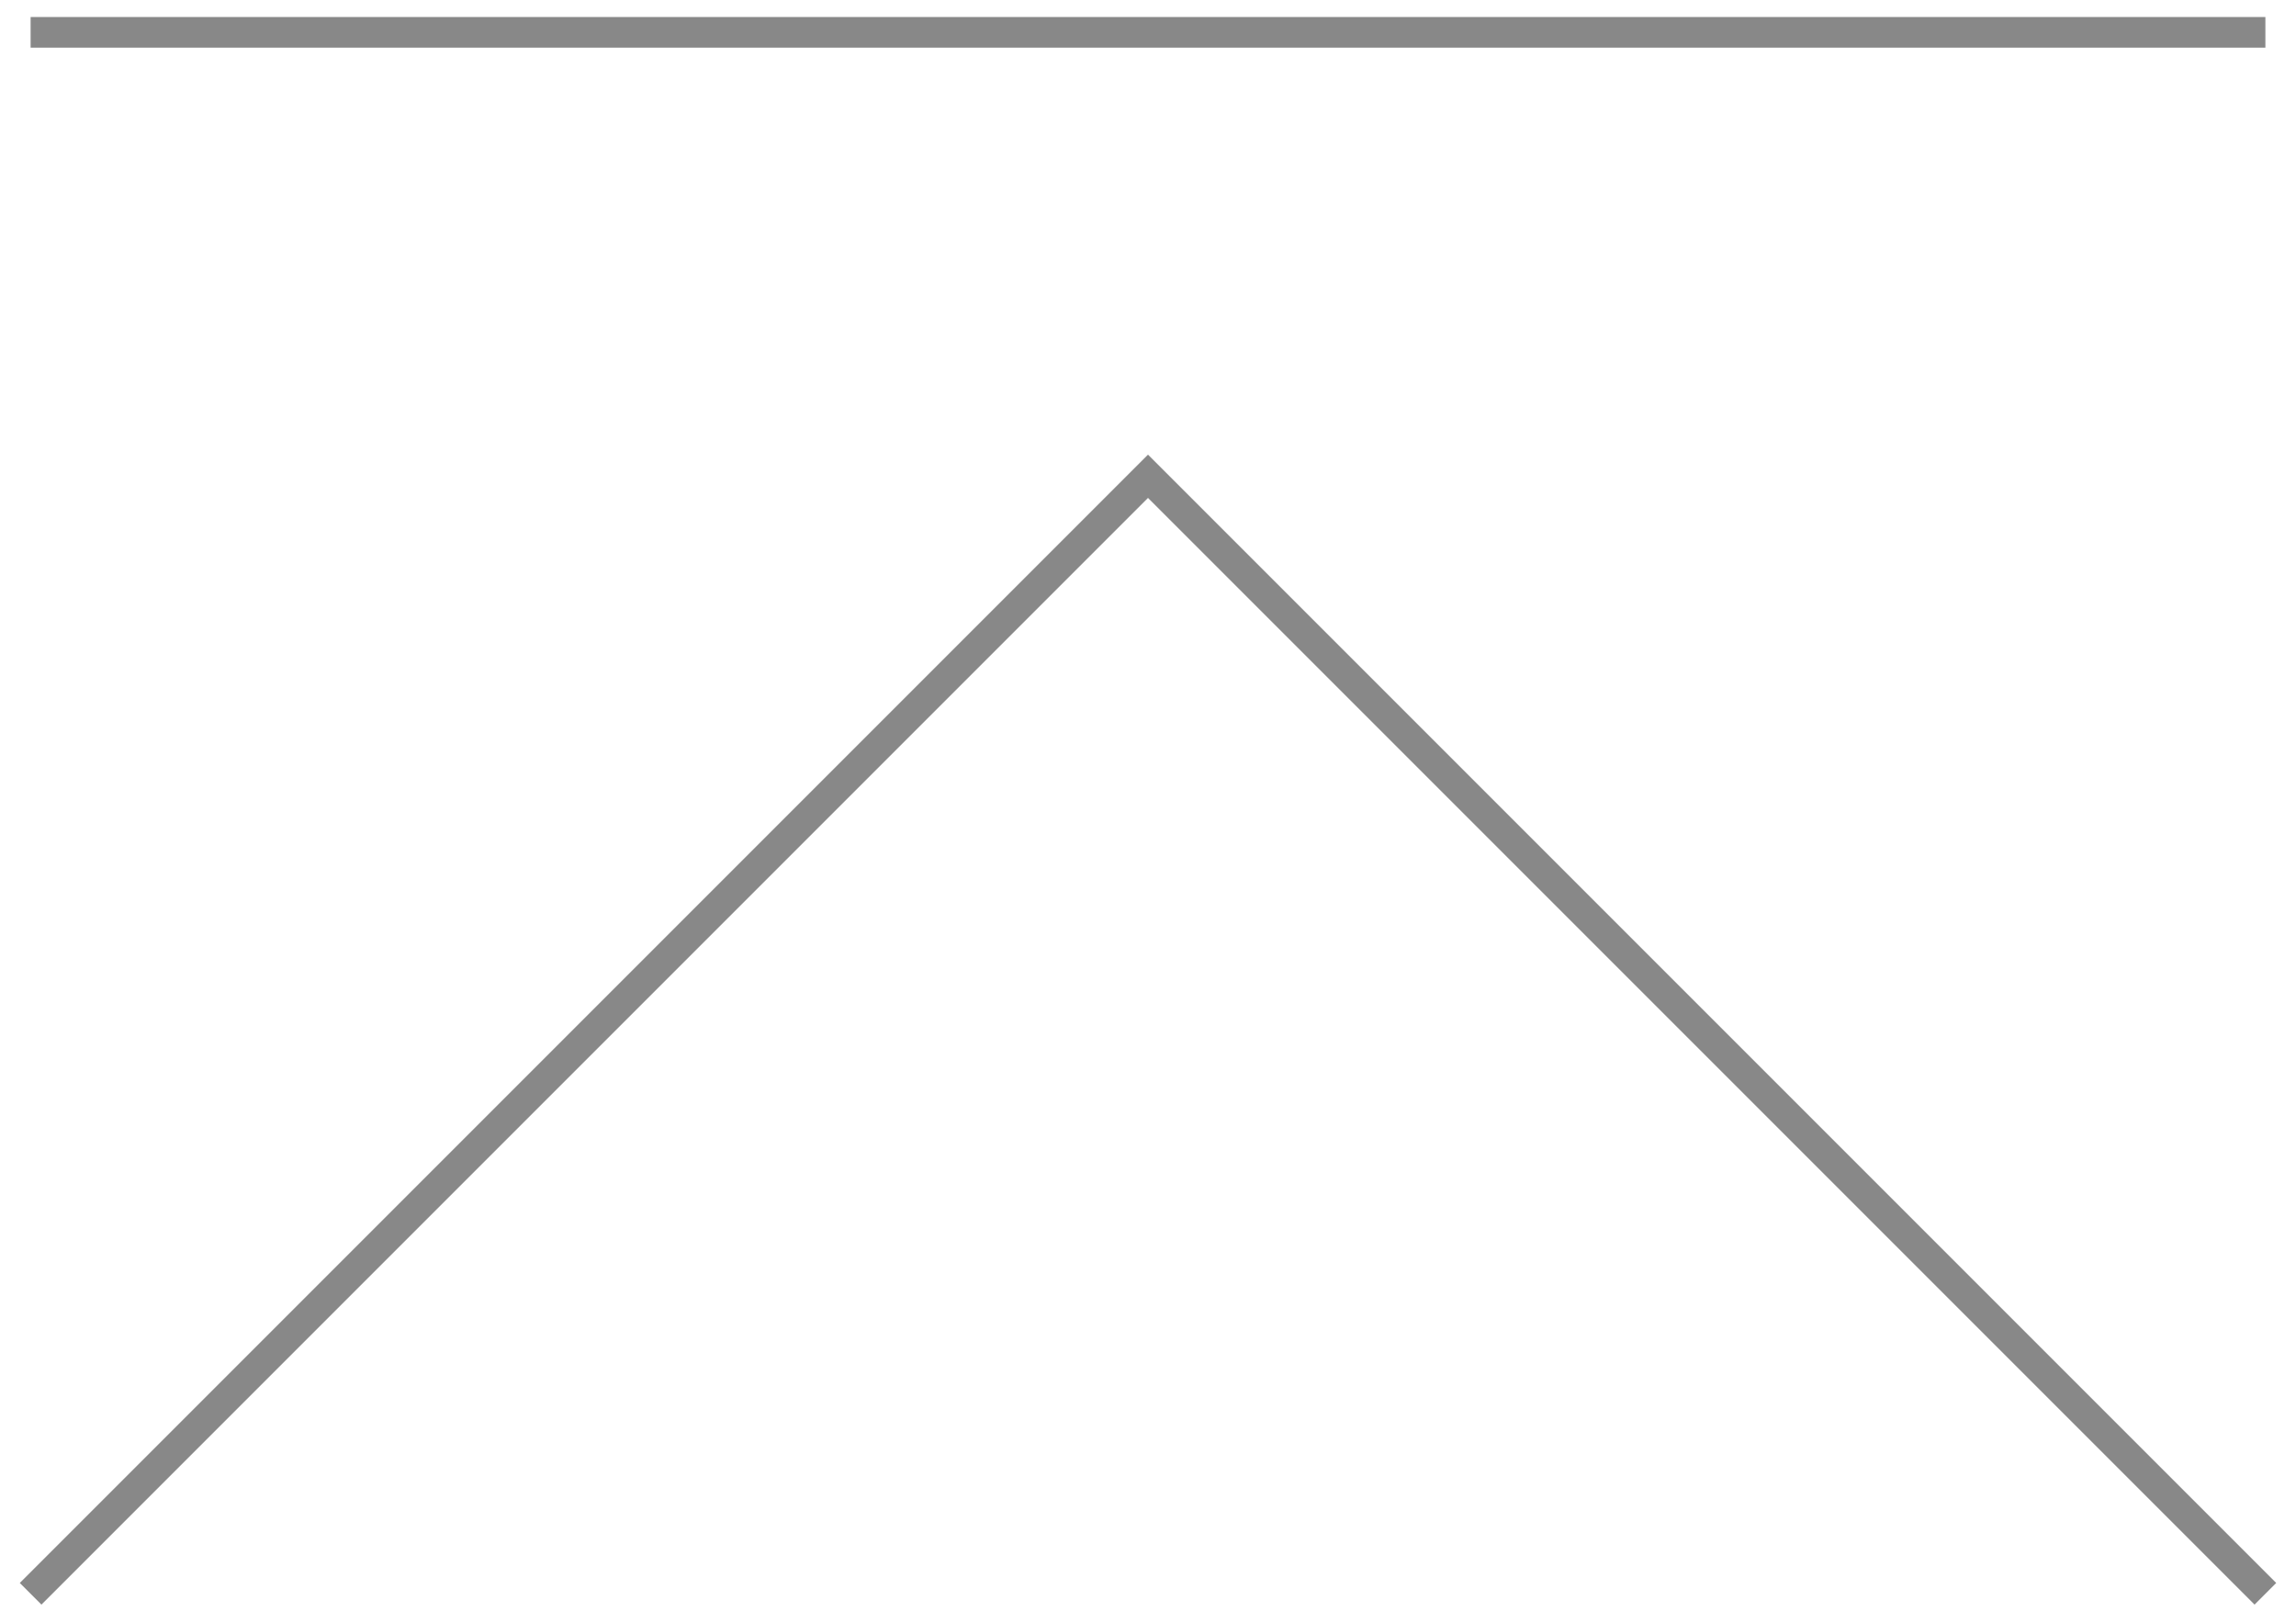 <svg width="75" height="53" viewBox="0 0 75 53" fill="none" xmlns="http://www.w3.org/2000/svg">
<line x1="1" y1="1.056" x2="74" y2="1.056" stroke="#888888"/>
<path d="M1 52.056L37.5 15.556L74 52.056" stroke="#888888"/>
</svg>
